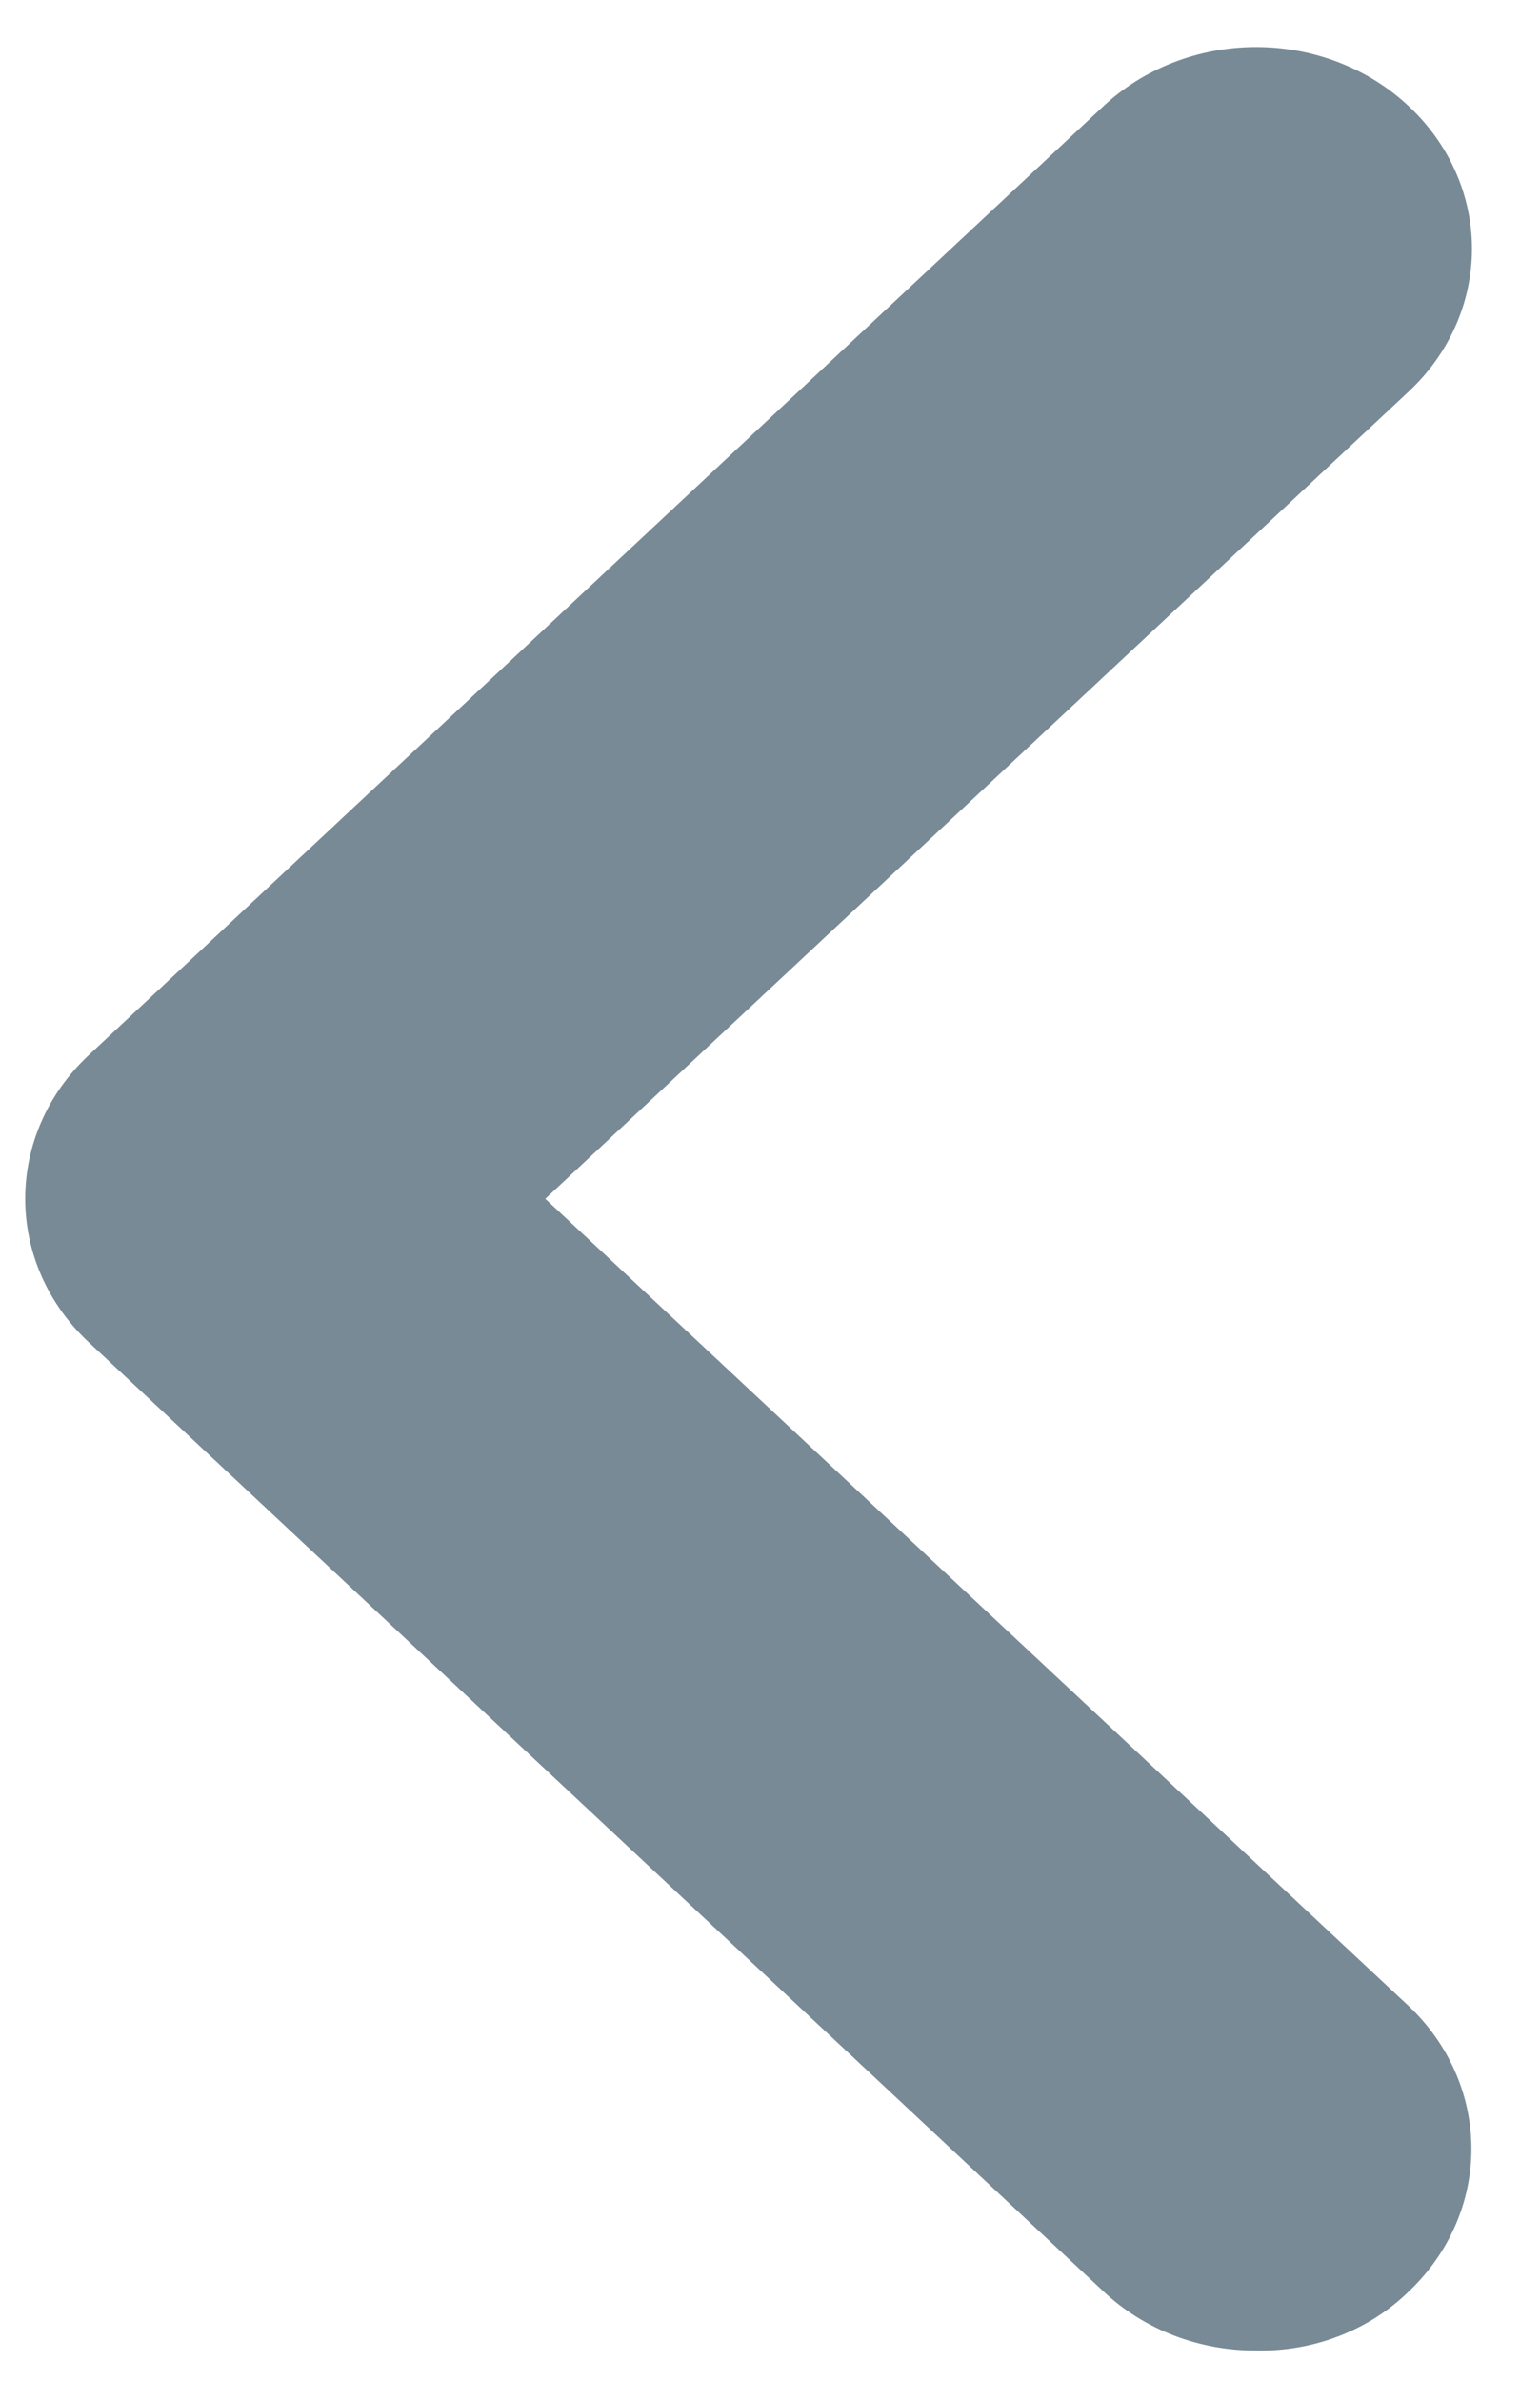 <svg width="11" height="17" viewBox="0 0 11 17" fill="none" xmlns="http://www.w3.org/2000/svg">
<path d="M8.974 16.784C8.771 16.785 8.57 16.748 8.383 16.676C8.195 16.603 8.025 16.497 7.882 16.362L0.627 9.578C0.34 9.307 0.18 8.941 0.18 8.56C0.18 8.178 0.34 7.812 0.627 7.541L7.882 0.758C8.171 0.488 8.563 0.336 8.972 0.336C9.381 0.336 9.773 0.487 10.062 0.758C10.351 1.028 10.514 1.394 10.514 1.776C10.514 2.158 10.352 2.525 10.063 2.795L3.895 8.56L10.063 14.325C10.349 14.596 10.51 14.962 10.51 15.344C10.51 15.725 10.349 16.091 10.063 16.362C9.923 16.499 9.753 16.608 9.566 16.68C9.378 16.753 9.177 16.788 8.974 16.784Z" fill="#788A95"/>
</svg>
